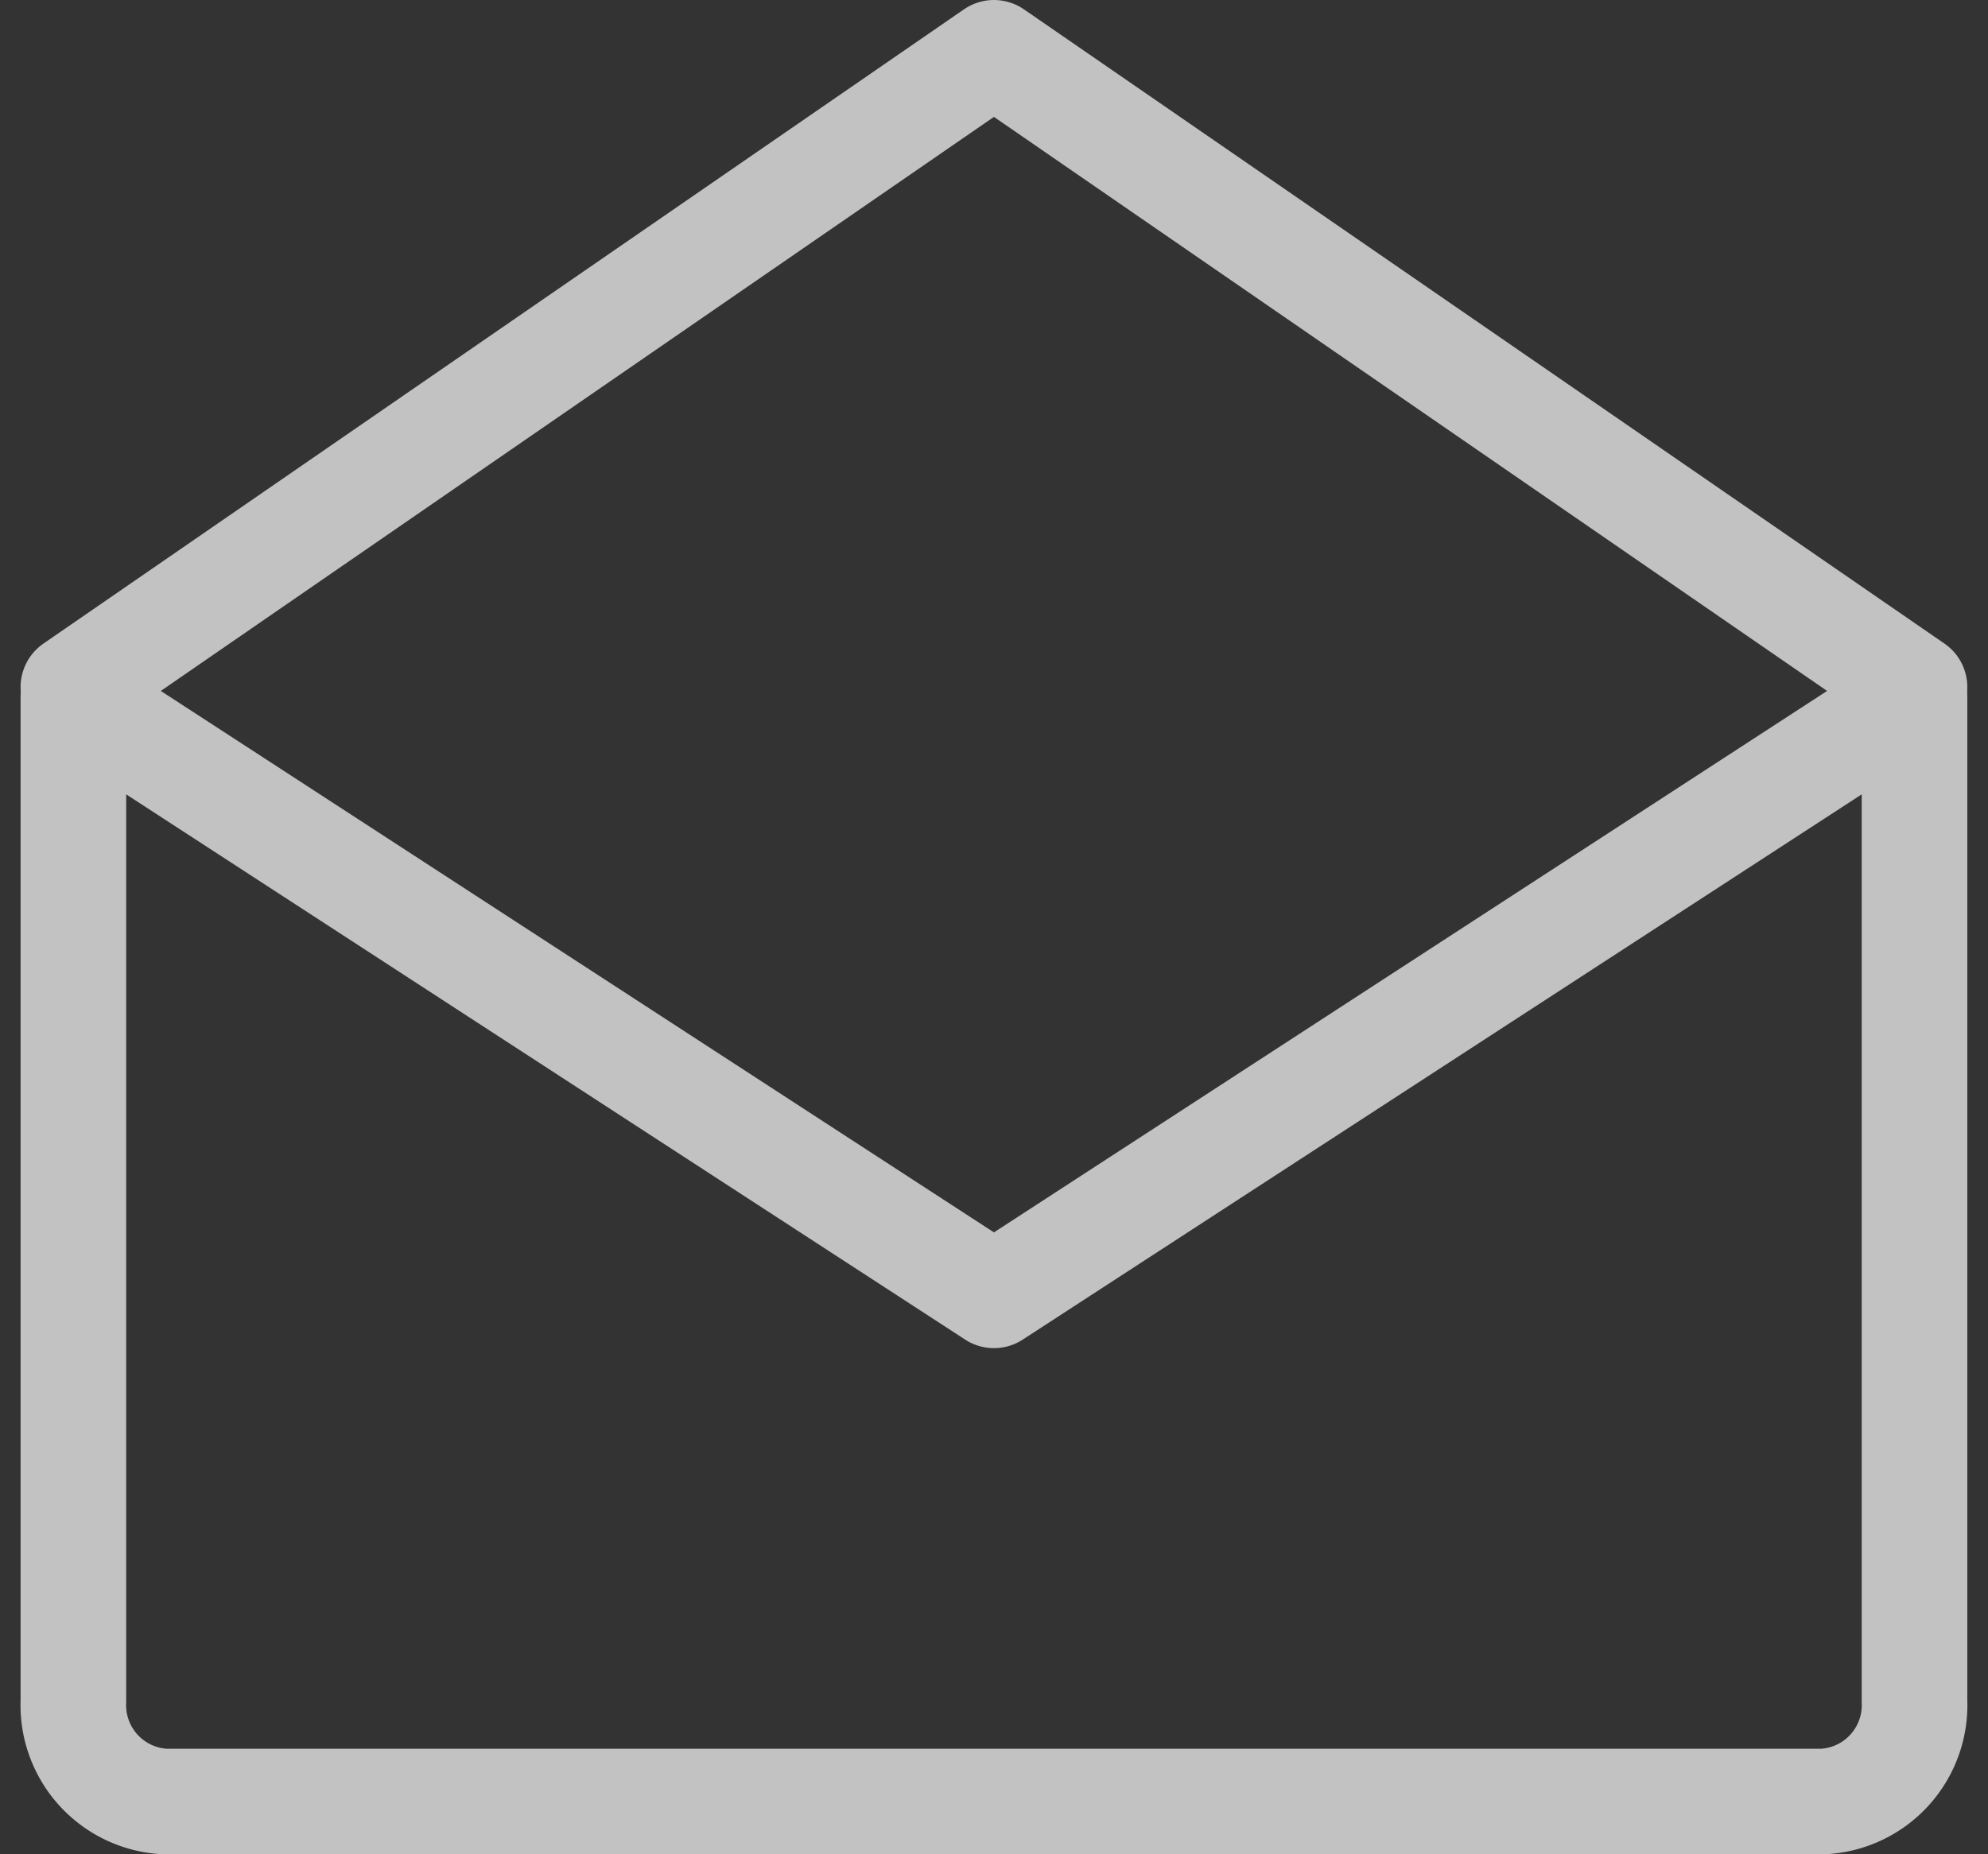 <svg xmlns="http://www.w3.org/2000/svg" width="18.827" height="17.564" viewBox="0 0 18.827 17.564">
  <rect x="0" y="0" width="18.827" height="17.564" fill="#333333" stroke="none"/>
  <g id="组_8412" data-name="组 8412" transform="translate(-3.305 -3.5)" opacity="0.7">
    <path id="路径_61207" data-name="路径 61207" d="M21.436,18v9.511a.914.914,0,0,1-.872.951H4.872A.914.914,0,0,1,4,27.511V18l8.718,5.667Z" transform="translate(0 -7.897)" fill="none" stroke="#fff" stroke-linejoin="round" stroke-width="1"/>
    <path id="路径_61208" data-name="路径 61208" d="M4,10.008,12.718,4l8.718,6.008" fill="none" stroke="#fff" stroke-linecap="round" stroke-linejoin="round" stroke-width="1"/>
  </g>
</svg>
